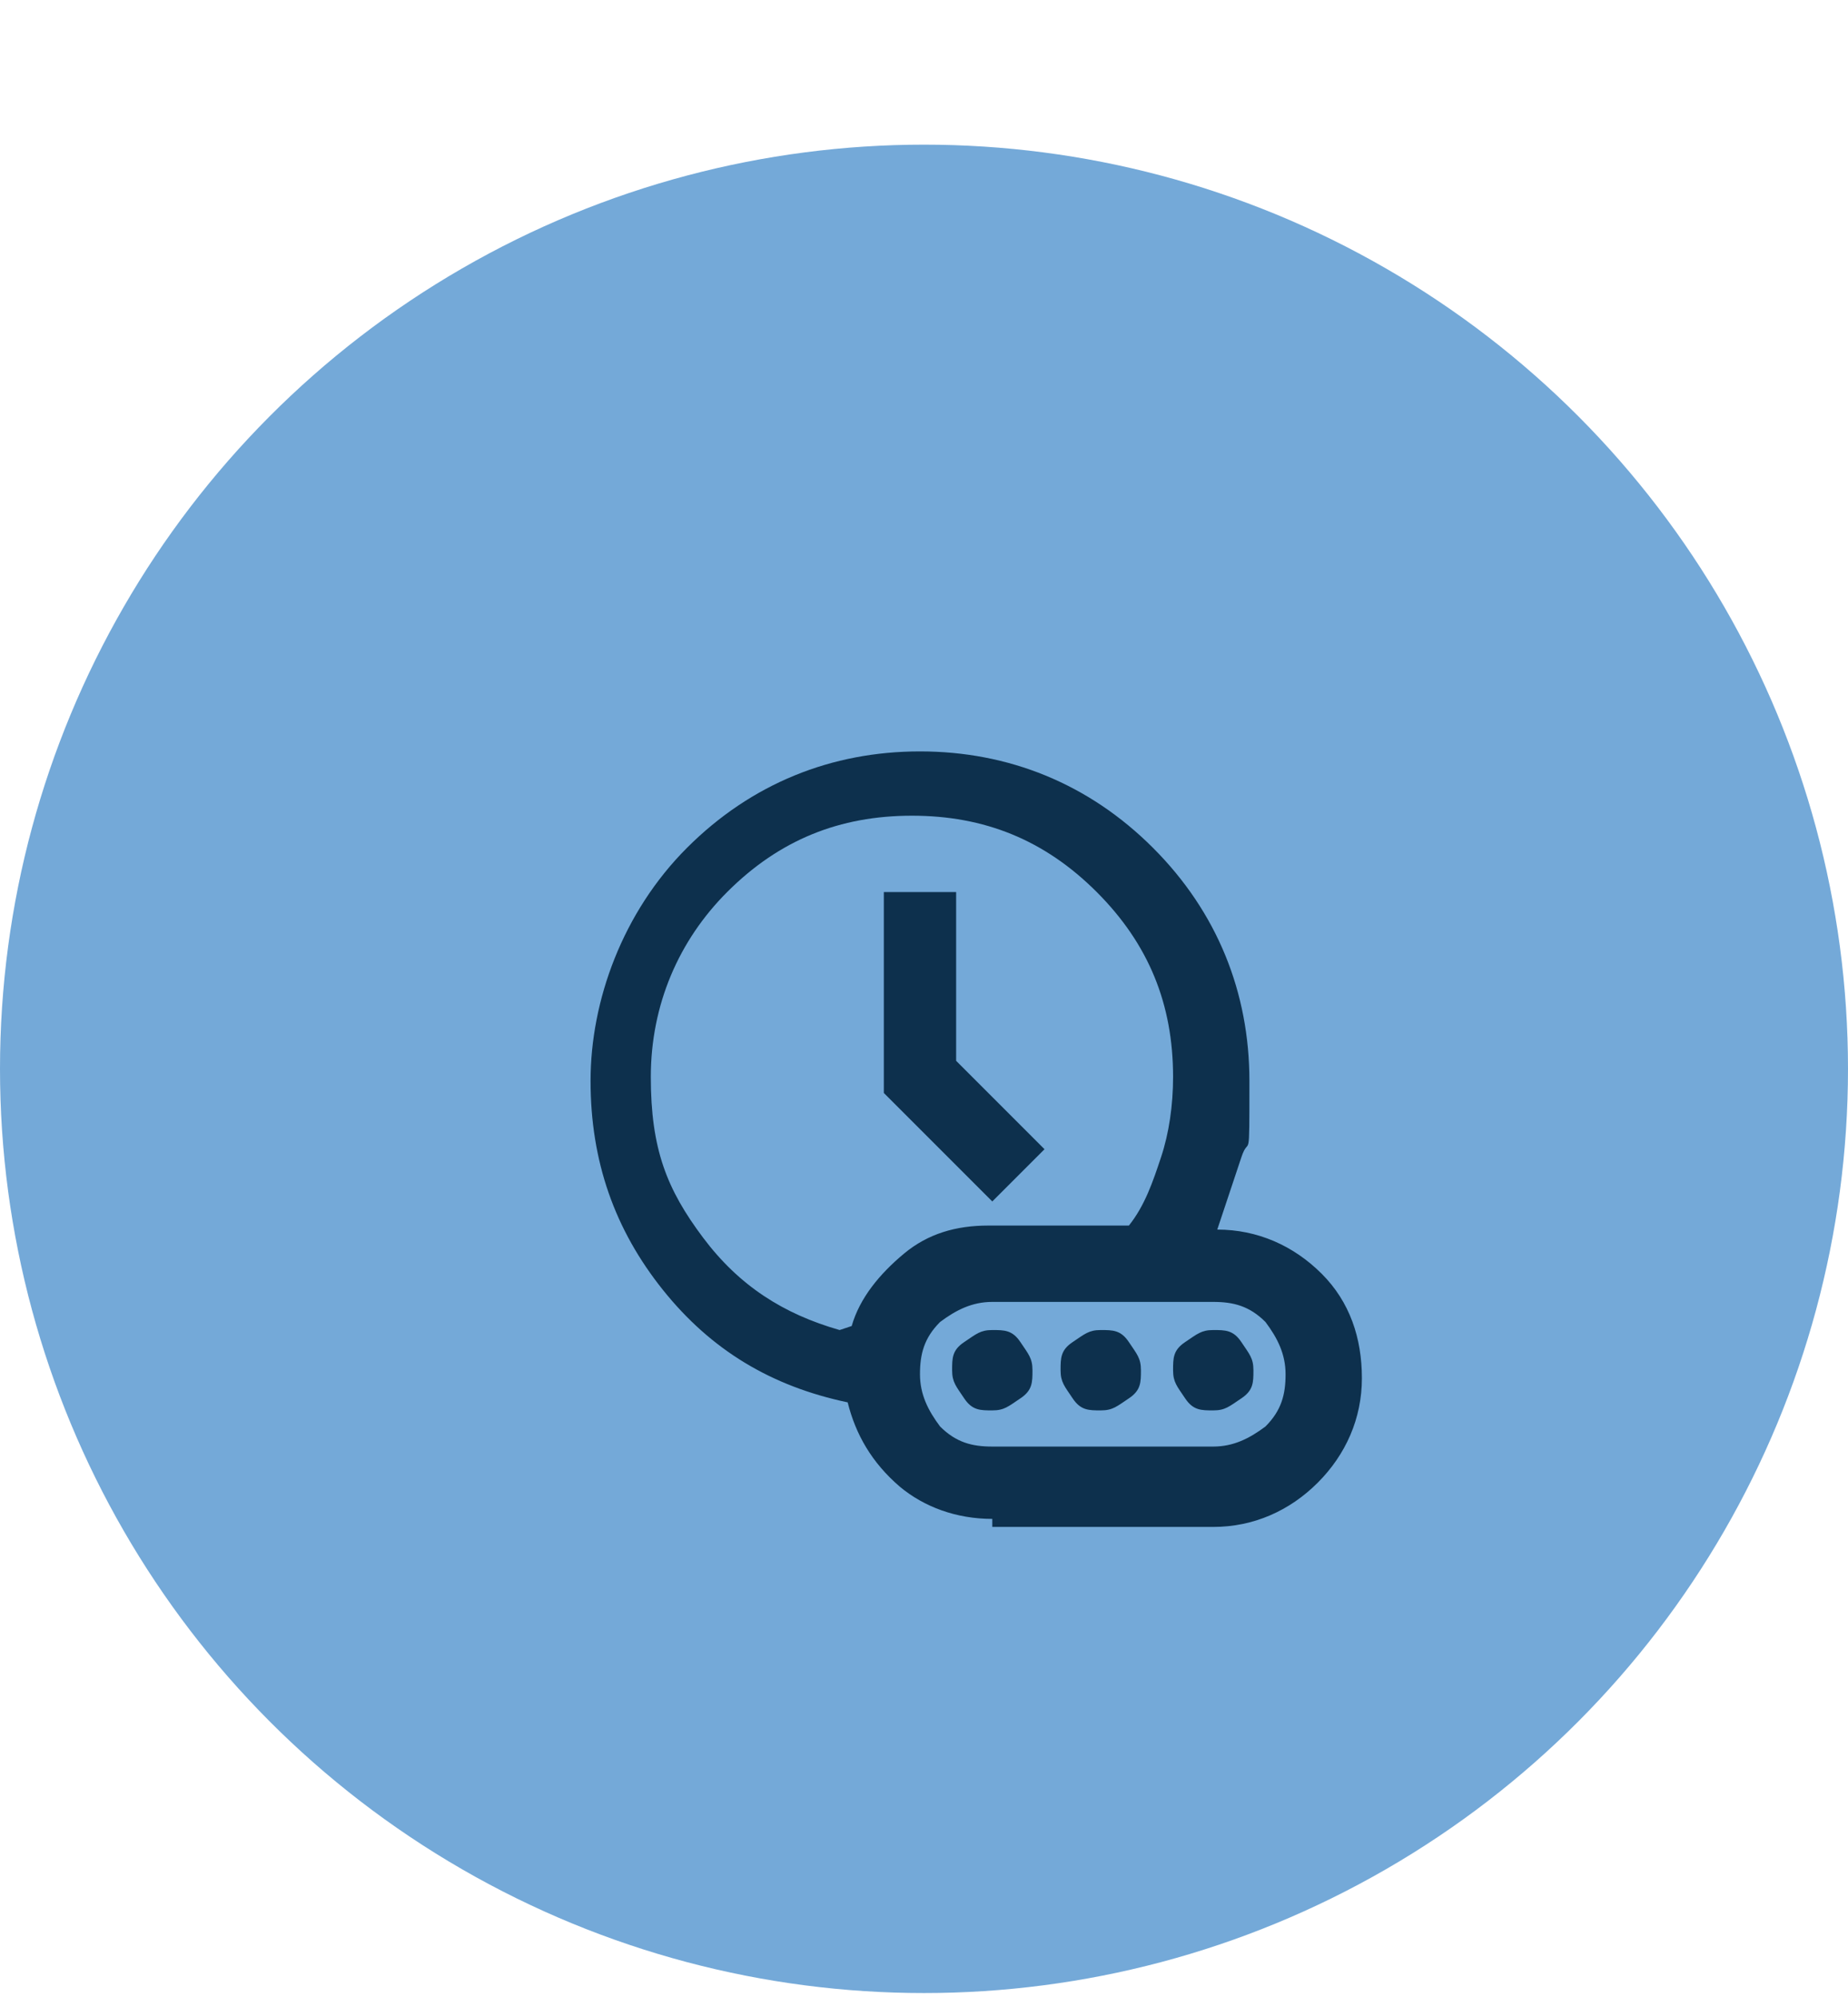 <?xml version="1.0" encoding="UTF-8"?>
<svg id="Ebene_1" xmlns="http://www.w3.org/2000/svg" xmlns:xlink="http://www.w3.org/1999/xlink" version="1.1" viewBox="0 0 46 49.7">
  <!-- Generator: Adobe Illustrator 29.3.1, SVG Export Plug-In . SVG Version: 2.1.0 Build 151)  -->
  <defs>
    <style>
      .st0 {
        fill: #0d304d;
      }

      .st1 {
        fill: #74a9d8;
      }
    </style>
  </defs>
  <circle class="st1" cx="23" cy="26.6" r="23"/>
  <path class="st0" d="M24.7,29.9l1.3-1.3-2.2-2.2v-4.2h-1.8v5l2.8,2.8ZM21.2,33c.2-.7.7-1.3,1.3-1.8s1.3-.7,2.1-.7h3.5c.4-.5.6-1.1.8-1.7s.3-1.3.3-2c0-1.8-.6-3.3-1.9-4.6s-2.8-1.9-4.6-1.9-3.3.6-4.6,1.9c-1.2,1.2-1.9,2.8-1.9,4.6s.4,2.8,1.3,4,2,1.9,3.4,2.3ZM24.7,37.8c-.9,0-1.7-.3-2.3-.8-.7-.6-1.1-1.3-1.3-2.1-1.9-.4-3.4-1.3-4.6-2.8-1.2-1.5-1.8-3.2-1.8-5.2s.8-4.2,2.4-5.8,3.6-2.4,5.8-2.4,4.2.8,5.8,2.4,2.4,3.6,2.4,5.8,0,1.3-.2,1.9-.4,1.2-.6,1.8c1,0,1.9.4,2.6,1.1s1,1.6,1,2.6-.4,1.9-1.1,2.6c-.7.7-1.6,1.1-2.6,1.1h-5.5ZM24.7,36h5.5c.5,0,.9-.2,1.3-.5.4-.4.5-.8.5-1.3s-.2-.9-.5-1.3c-.4-.4-.8-.5-1.3-.5h-5.5c-.5,0-.9.2-1.3.5-.4.4-.5.8-.5,1.3s.2.9.5,1.3c.4.4.8.5,1.3.5ZM24.7,35.1c-.3,0-.5,0-.7-.3s-.3-.4-.3-.7,0-.5.3-.7.4-.3.7-.3.5,0,.7.3.3.4.3.7,0,.5-.3.7-.4.3-.7.3ZM27.4,35.1c-.3,0-.5,0-.7-.3s-.3-.4-.3-.7,0-.5.3-.7.4-.3.7-.3.5,0,.7.3.3.4.3.7,0,.5-.3.7-.4.3-.7.3ZM30.2,35.1c-.3,0-.5,0-.7-.3s-.3-.4-.3-.7,0-.5.3-.7.4-.3.7-.3.5,0,.7.3.3.4.3.7,0,.5-.3.7-.4.3-.7.3Z"/>
</svg>